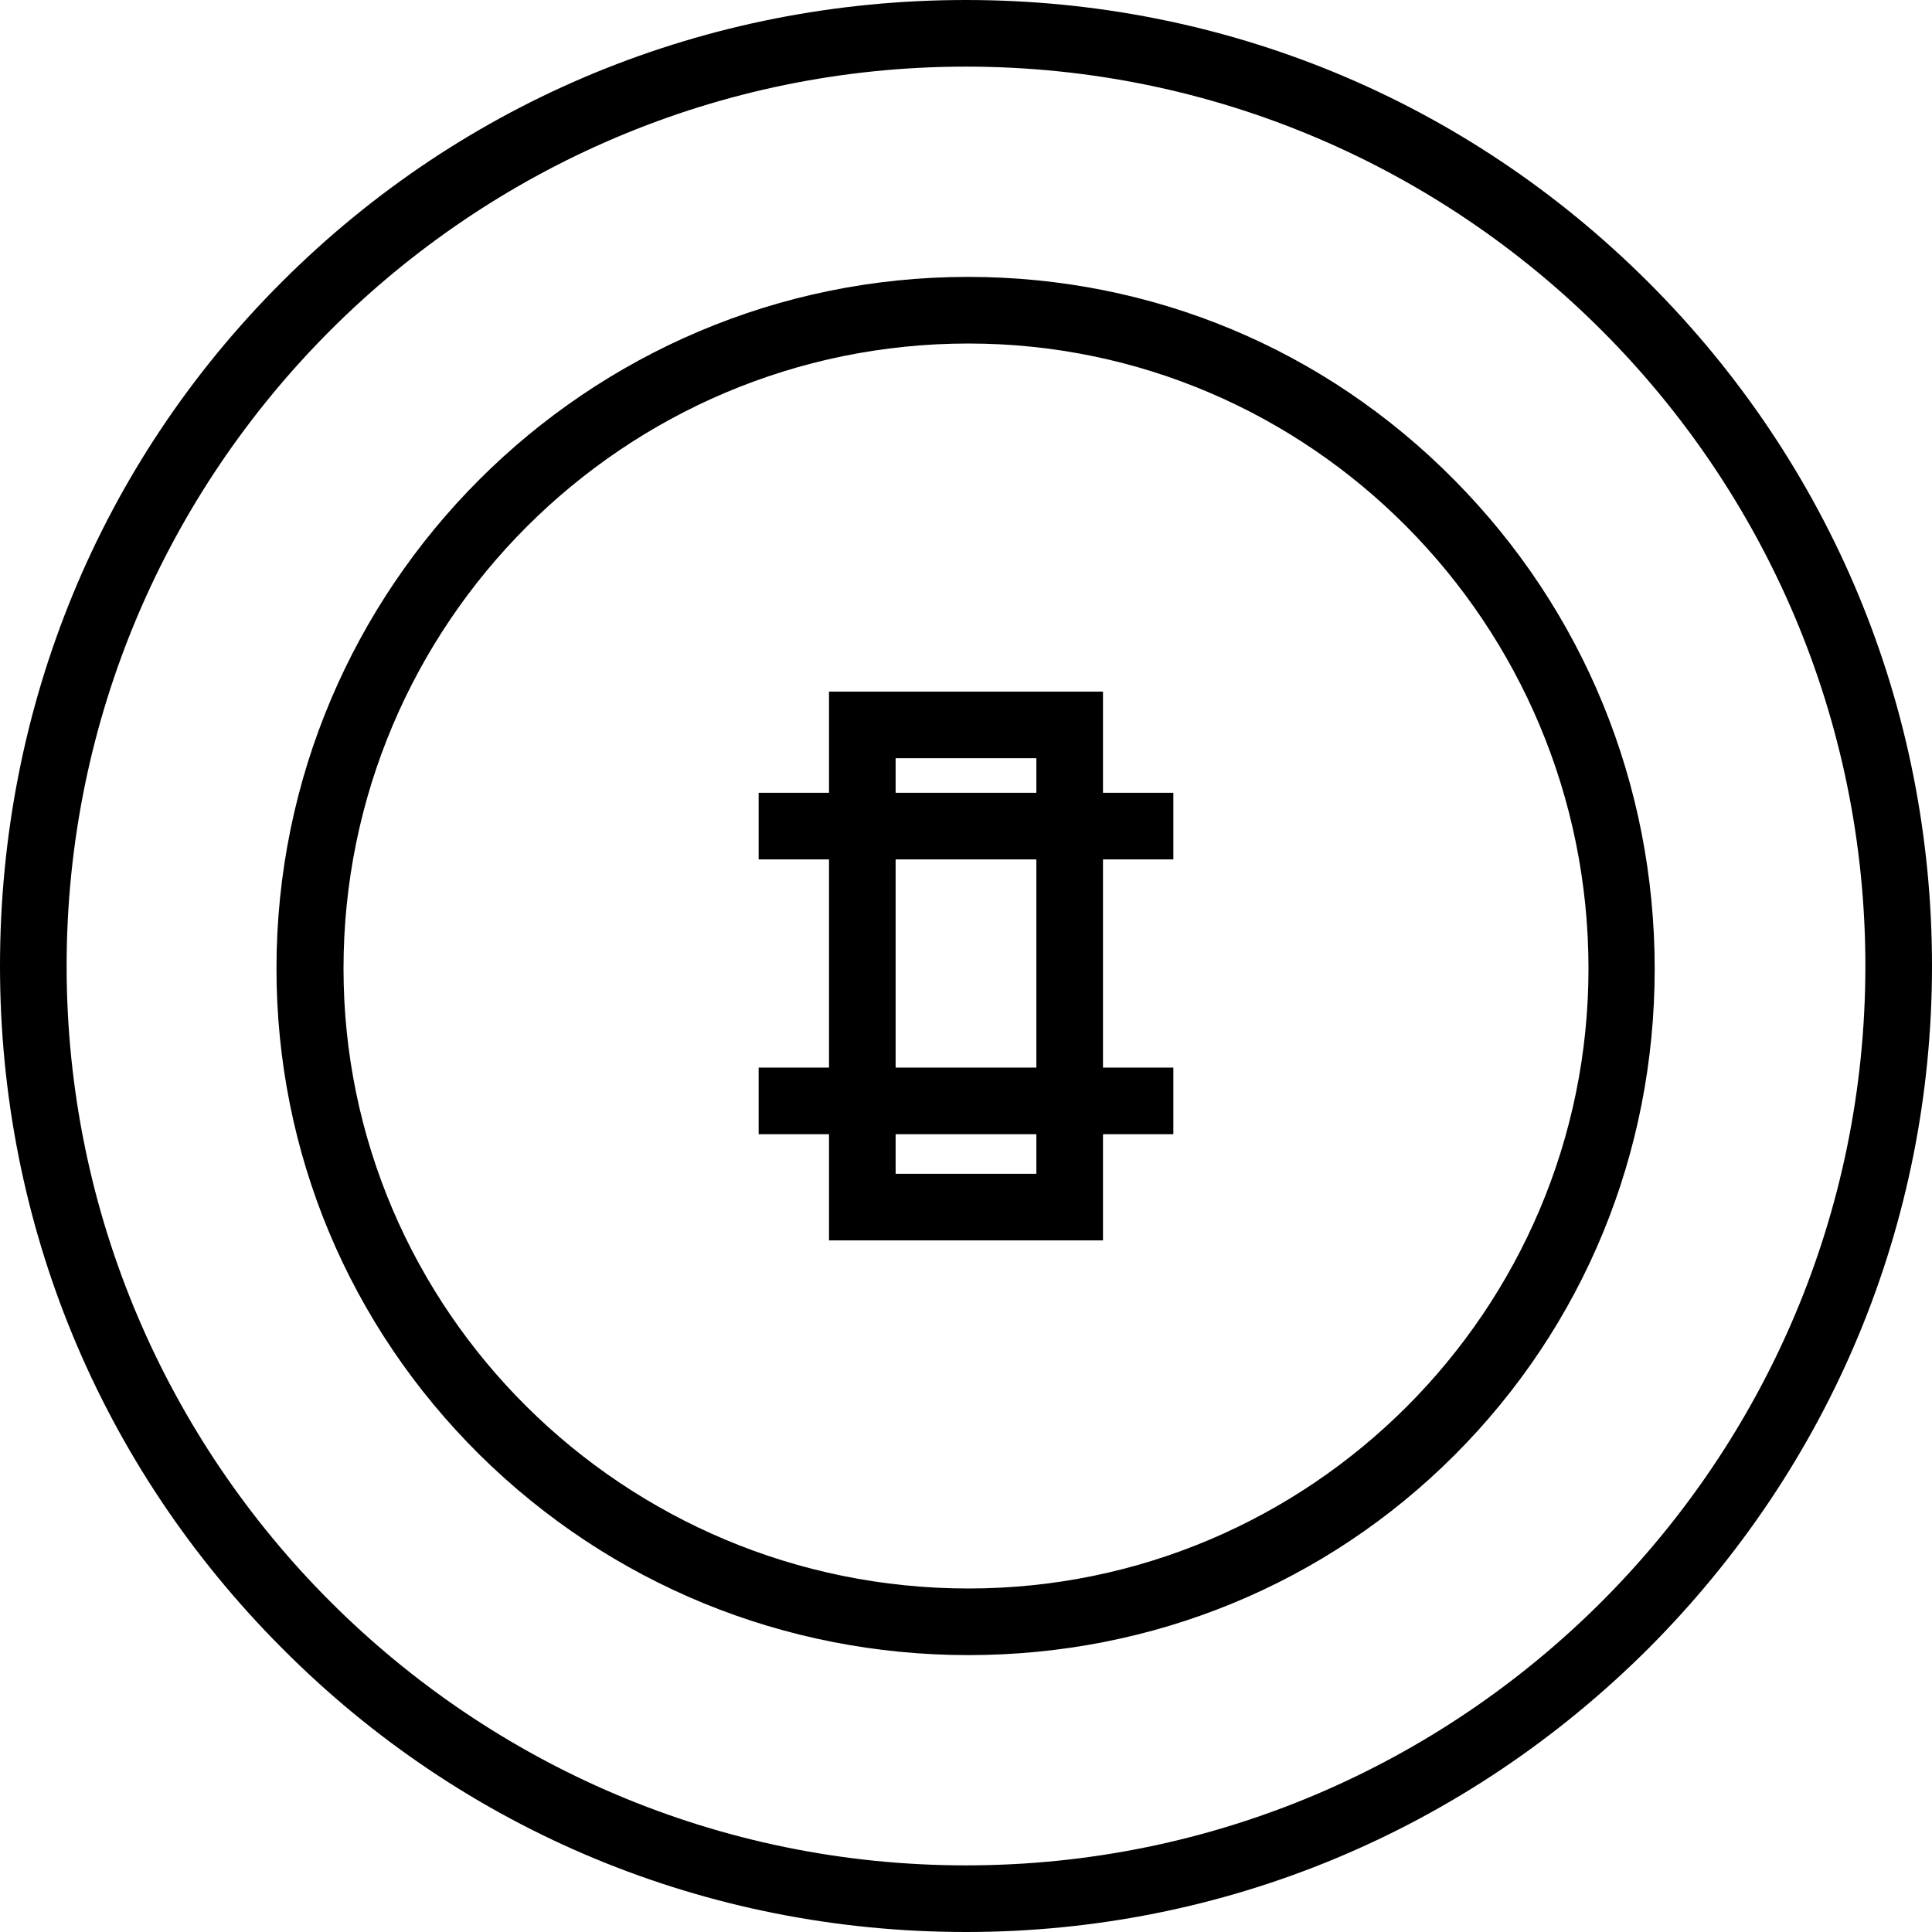 <?xml version="1.0" encoding="iso-8859-1"?>
<!-- Uploaded to: SVG Repo, www.svgrepo.com, Generator: SVG Repo Mixer Tools -->
<svg fill="#000000" height="800px" width="800px" version="1.1" id="Layer_1" xmlns="http://www.w3.org/2000/svg" xmlns:xlink="http://www.w3.org/1999/xlink" 
	 viewBox="0 0 301.6 301.6" xml:space="preserve">
<g>
	<g>
		<g>
			<path d="M257.27,44.005C228.8,15.6,191.035,0,150.8,0C110.305,0,72.345,15.665,44.005,44.005C15.6,72.345,0,110.305,0,150.8
				c0,40.235,15.6,78,44.005,106.47C72.41,285.87,110.37,301.6,150.8,301.6c40.105,0,77.935-15.73,106.535-44.265
				c28.535-28.6,44.265-66.43,44.265-106.535C301.6,110.37,285.805,72.475,257.27,44.005z M150.8,291.2
				c-77.415,0-140.4-62.985-140.4-140.4S73.385,10.4,150.8,10.4s140.4,62.985,140.4,140.4S228.215,291.2,150.8,291.2z"/>
			<path d="M227.045,74.945c-20.215-20.475-47.19-31.72-75.92-31.72C91.585,43.225,43.16,91.65,43.16,151.19
				c0,28.73,11.31,55.705,31.72,75.92c20.41,20.15,47.515,31.265,76.31,31.265c28.795,0,55.77-11.115,75.855-31.2
				c20.15-20.15,31.265-47.125,31.265-75.92C258.31,122.395,247.195,95.29,227.045,74.945z M151.19,247.975
				c-53.82,0-97.565-43.42-97.565-96.785c0-53.82,43.745-97.565,97.565-97.565c53.365,0,96.785,43.745,96.785,97.565
				C247.975,204.555,204.555,247.975,151.19,247.975z"/>
			<path d="M172.185,107.965h-42.77v15.795H118.43v10.4h10.985v32.5H118.43v10.4h10.985v16.575h42.77V177.06h10.985v-10.4h-10.985
				v-32.5h10.985v-10.4h-10.985V107.965z M161.785,183.235h-21.97v-6.175h21.97V183.235z M161.785,166.66h-21.97v-32.5h21.97V166.66
				z M161.785,123.76h-21.97v-5.395h21.97V123.76z"/>
		</g>
	</g>
</g>
</svg>